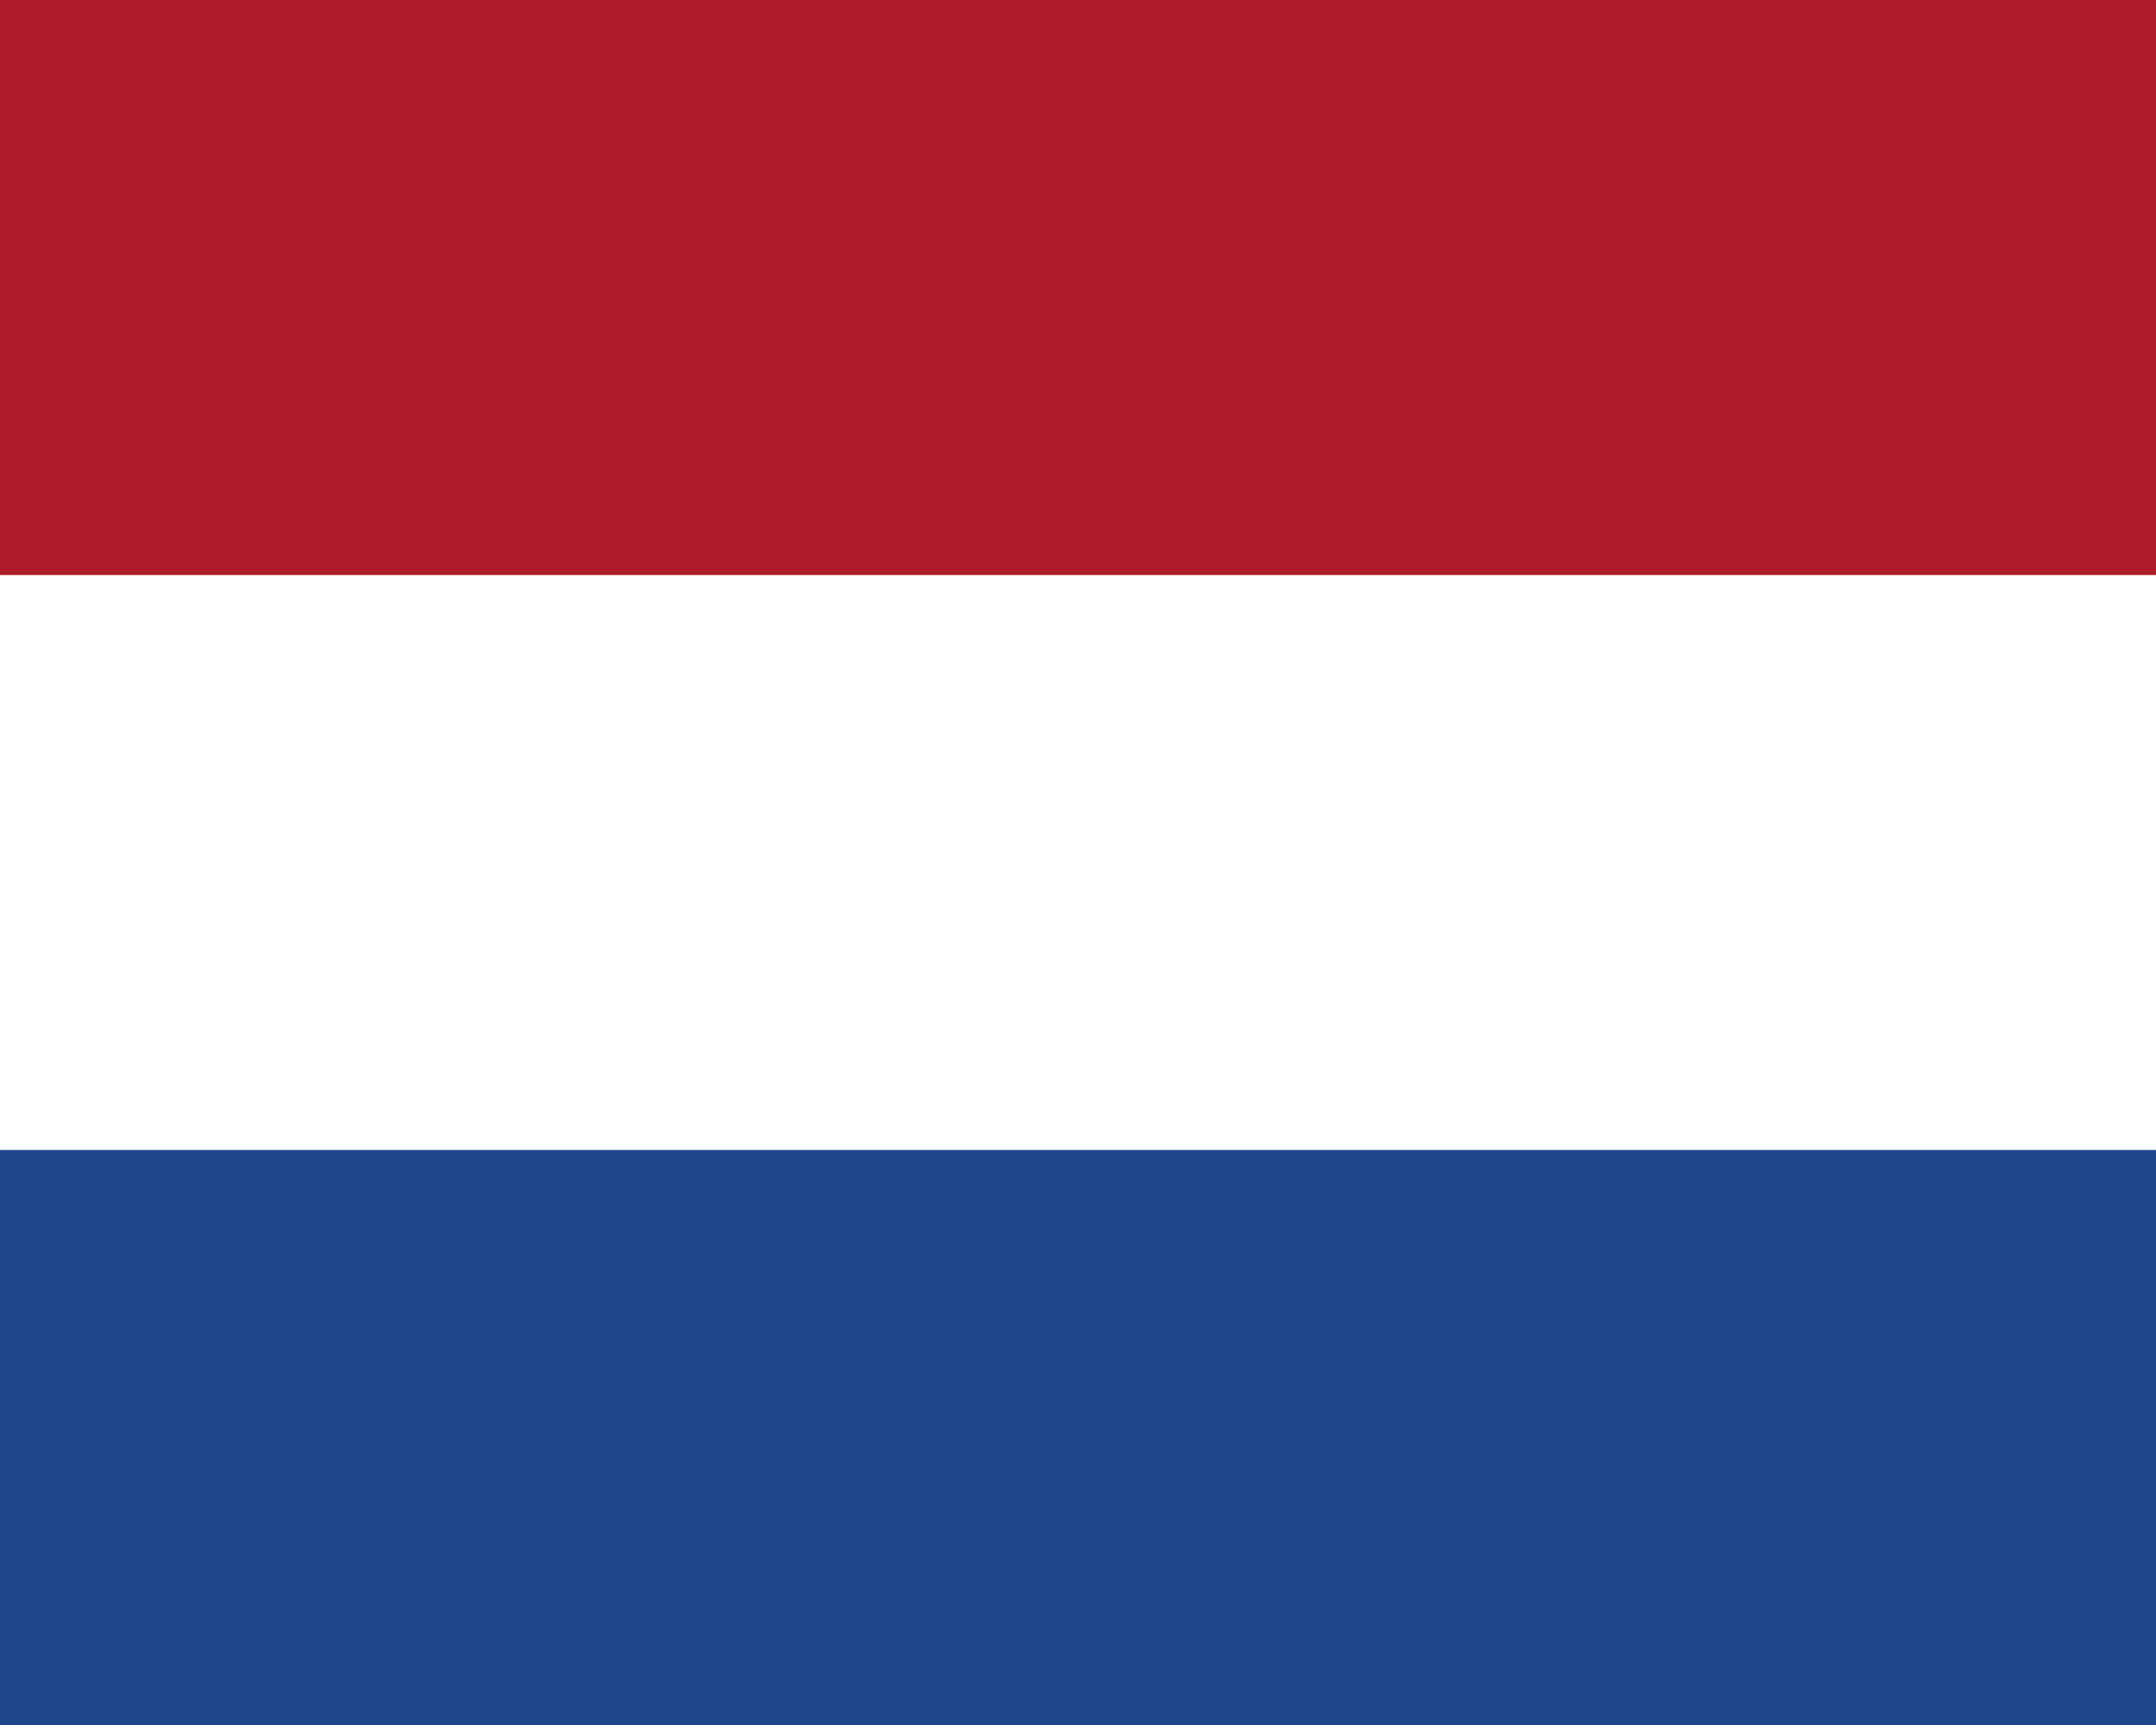 <svg id="surface1" xmlns="http://www.w3.org/2000/svg" width="100" height="80" viewBox="0 0 100 80">
  <rect id="Rectangle_61" data-name="Rectangle 61" width="100" height="80" fill="#21468b"/>
  <path id="Path_1467" data-name="Path 1467" d="M0,0H100V53.332H0ZM0,0" fill="#fff"/>
  <path id="Path_1468" data-name="Path 1468" d="M0,0H100V26.668H0ZM0,0" fill="#ae1c28"/>
</svg>
